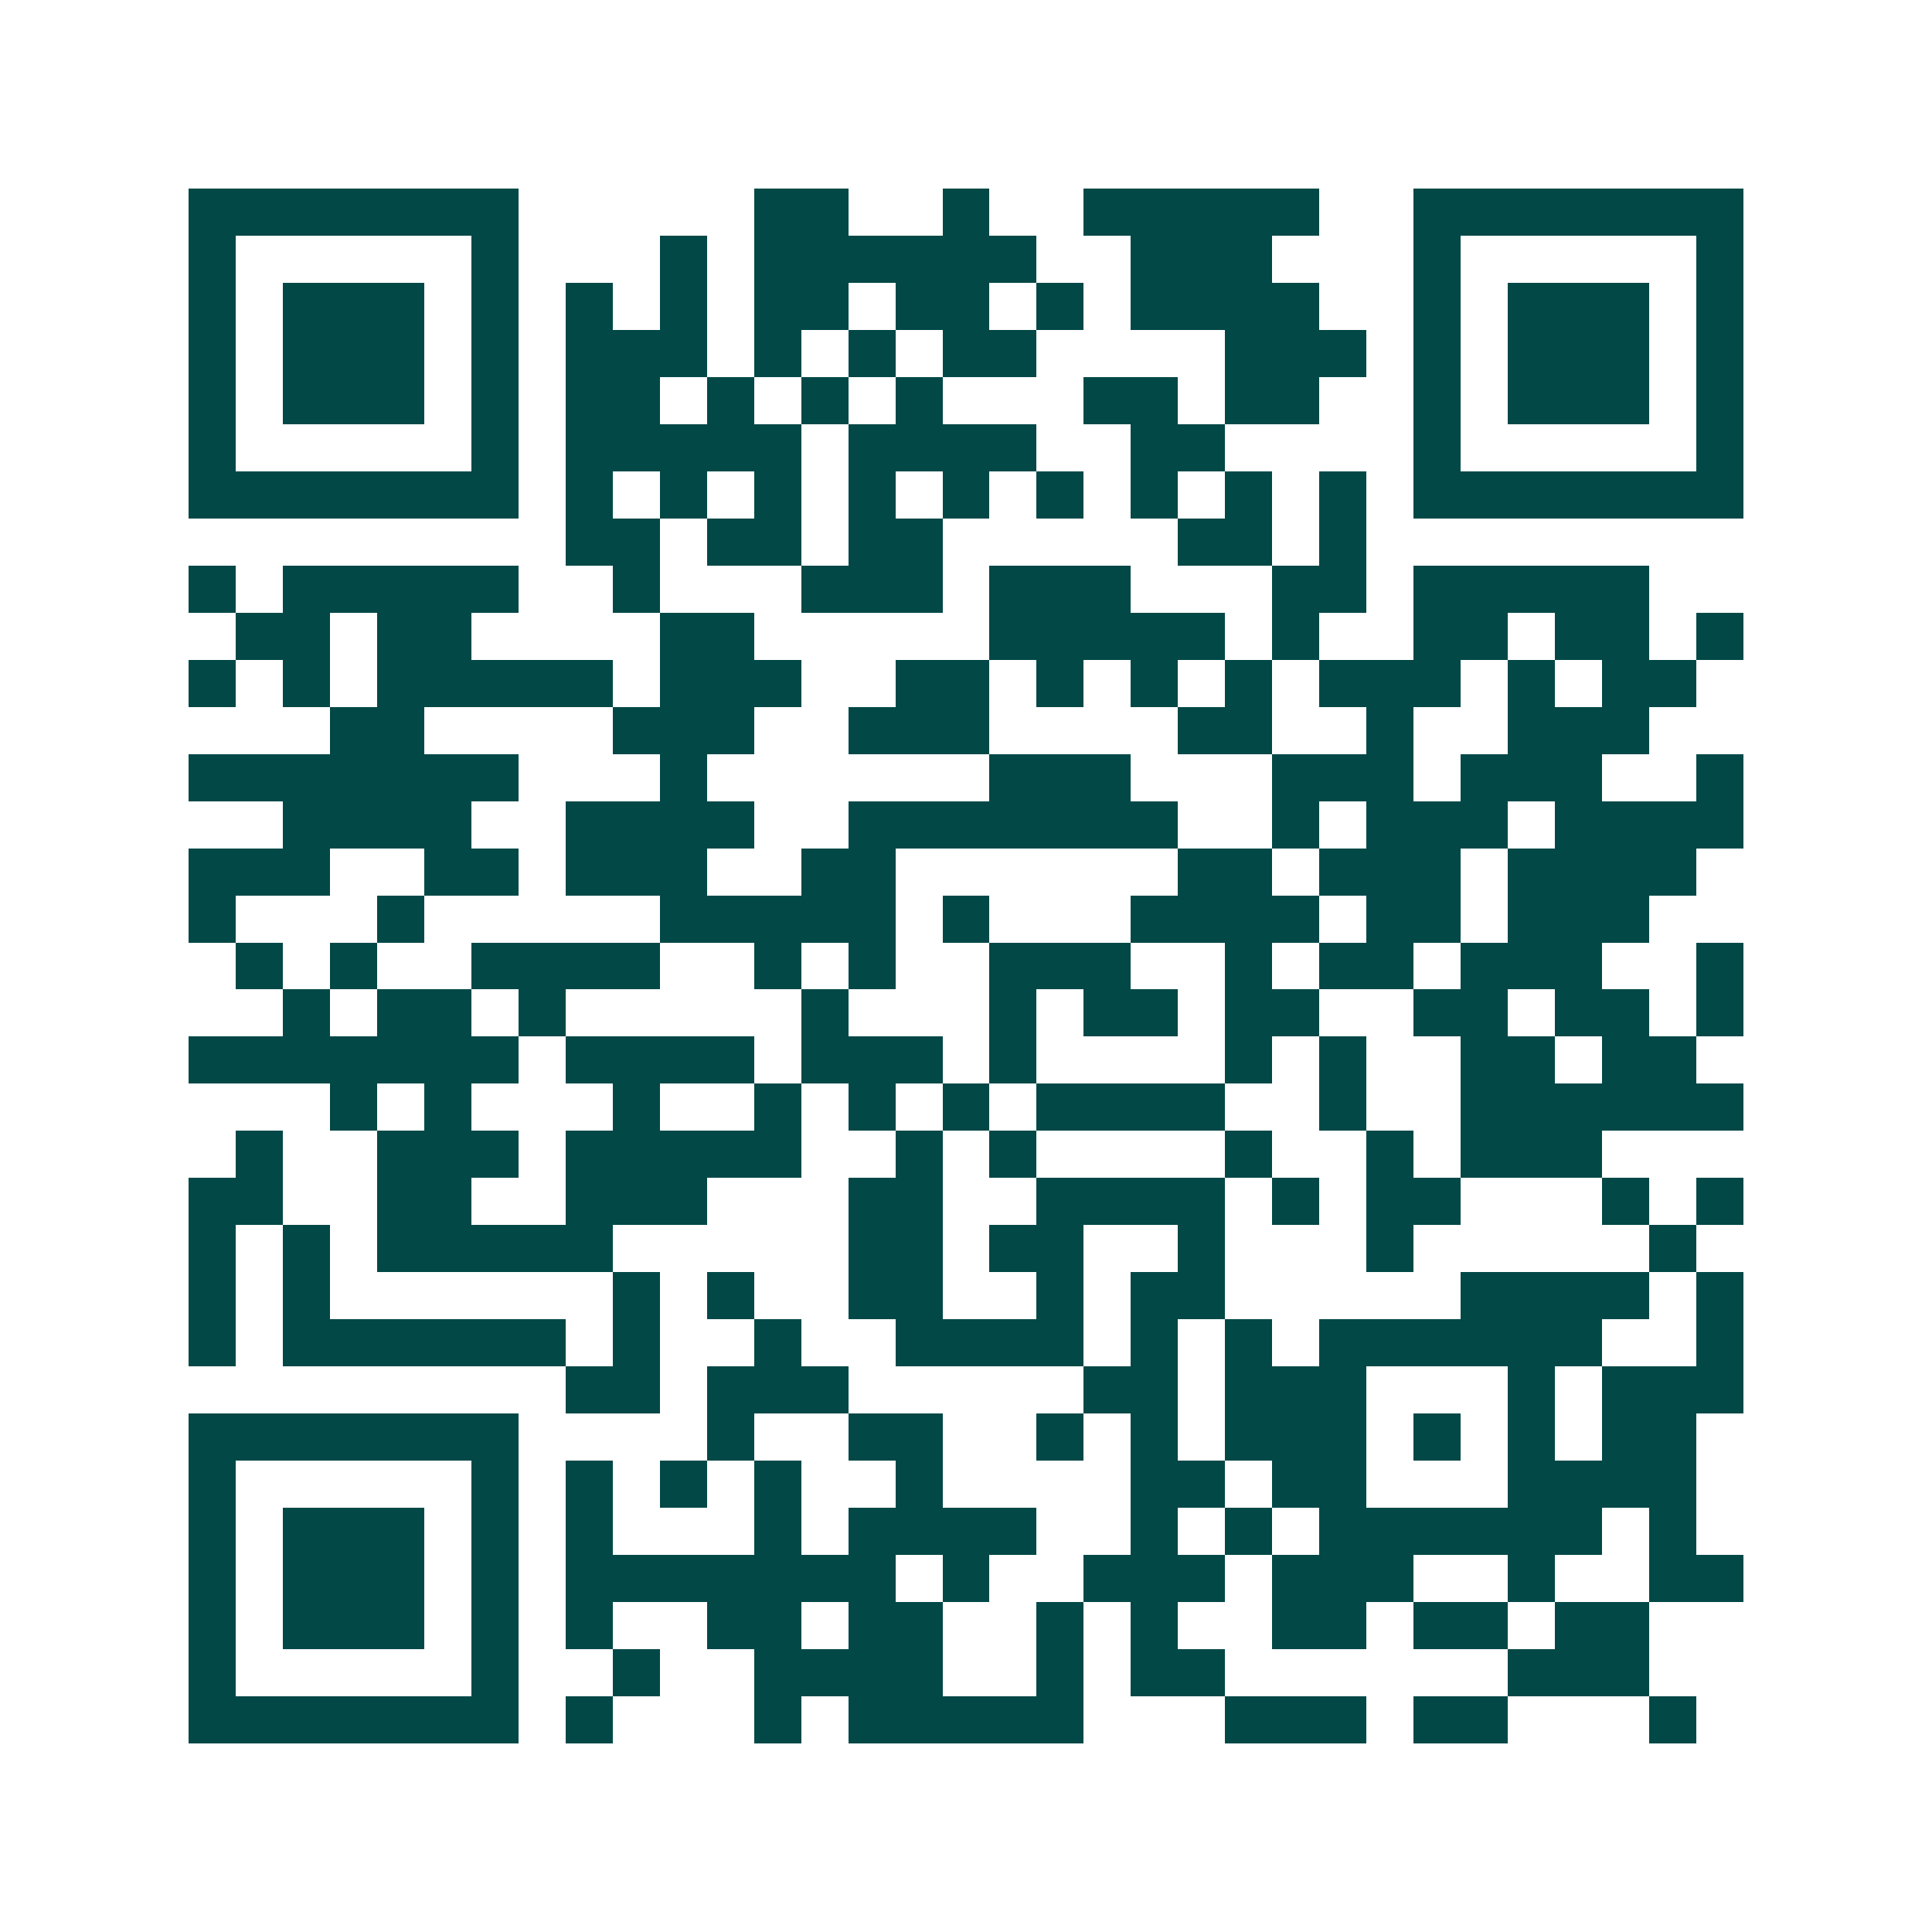 <svg xmlns="http://www.w3.org/2000/svg" width="200" height="200" viewBox="0 0 41 41" shape-rendering="crispEdges"><path fill="#ffffff" d="M0 0h41v41H0z"/><path stroke="#014847" d="M4 4.5h7m5 0h2m2 0h1m2 0h5m2 0h7M4 5.5h1m5 0h1m3 0h1m1 0h6m2 0h3m3 0h1m5 0h1M4 6.5h1m1 0h3m1 0h1m1 0h1m1 0h1m1 0h2m1 0h2m1 0h1m1 0h4m2 0h1m1 0h3m1 0h1M4 7.5h1m1 0h3m1 0h1m1 0h3m1 0h1m1 0h1m1 0h2m4 0h3m1 0h1m1 0h3m1 0h1M4 8.5h1m1 0h3m1 0h1m1 0h2m1 0h1m1 0h1m1 0h1m3 0h2m1 0h2m2 0h1m1 0h3m1 0h1M4 9.5h1m5 0h1m1 0h5m1 0h4m2 0h2m4 0h1m5 0h1M4 10.5h7m1 0h1m1 0h1m1 0h1m1 0h1m1 0h1m1 0h1m1 0h1m1 0h1m1 0h1m1 0h7M12 11.5h2m1 0h2m1 0h2m5 0h2m1 0h1M4 12.5h1m1 0h5m2 0h1m3 0h3m1 0h3m3 0h2m1 0h5M5 13.5h2m1 0h2m4 0h2m5 0h5m1 0h1m2 0h2m1 0h2m1 0h1M4 14.5h1m1 0h1m1 0h5m1 0h3m2 0h2m1 0h1m1 0h1m1 0h1m1 0h3m1 0h1m1 0h2M7 15.5h2m4 0h3m2 0h3m4 0h2m2 0h1m2 0h3M4 16.5h7m3 0h1m6 0h3m3 0h3m1 0h3m2 0h1M6 17.5h4m2 0h4m2 0h7m2 0h1m1 0h3m1 0h4M4 18.5h3m2 0h2m1 0h3m2 0h2m6 0h2m1 0h3m1 0h4M4 19.5h1m3 0h1m5 0h5m1 0h1m3 0h4m1 0h2m1 0h3M5 20.5h1m1 0h1m2 0h4m2 0h1m1 0h1m2 0h3m2 0h1m1 0h2m1 0h3m2 0h1M6 21.5h1m1 0h2m1 0h1m5 0h1m3 0h1m1 0h2m1 0h2m2 0h2m1 0h2m1 0h1M4 22.5h7m1 0h4m1 0h3m1 0h1m4 0h1m1 0h1m2 0h2m1 0h2M7 23.5h1m1 0h1m3 0h1m2 0h1m1 0h1m1 0h1m1 0h4m2 0h1m2 0h6M5 24.5h1m2 0h3m1 0h5m2 0h1m1 0h1m4 0h1m2 0h1m1 0h3M4 25.5h2m2 0h2m2 0h3m3 0h2m2 0h4m1 0h1m1 0h2m3 0h1m1 0h1M4 26.5h1m1 0h1m1 0h5m5 0h2m1 0h2m2 0h1m3 0h1m5 0h1M4 27.5h1m1 0h1m6 0h1m1 0h1m2 0h2m2 0h1m1 0h2m5 0h4m1 0h1M4 28.5h1m1 0h6m1 0h1m2 0h1m2 0h4m1 0h1m1 0h1m1 0h6m2 0h1M12 29.5h2m1 0h3m5 0h2m1 0h3m3 0h1m1 0h3M4 30.5h7m4 0h1m2 0h2m2 0h1m1 0h1m1 0h3m1 0h1m1 0h1m1 0h2M4 31.5h1m5 0h1m1 0h1m1 0h1m1 0h1m2 0h1m4 0h2m1 0h2m3 0h4M4 32.5h1m1 0h3m1 0h1m1 0h1m3 0h1m1 0h4m2 0h1m1 0h1m1 0h6m1 0h1M4 33.5h1m1 0h3m1 0h1m1 0h7m1 0h1m2 0h3m1 0h3m2 0h1m2 0h2M4 34.5h1m1 0h3m1 0h1m1 0h1m2 0h2m1 0h2m2 0h1m1 0h1m2 0h2m1 0h2m1 0h2M4 35.5h1m5 0h1m2 0h1m2 0h4m2 0h1m1 0h2m6 0h3M4 36.5h7m1 0h1m3 0h1m1 0h5m3 0h3m1 0h2m3 0h1"/></svg>
